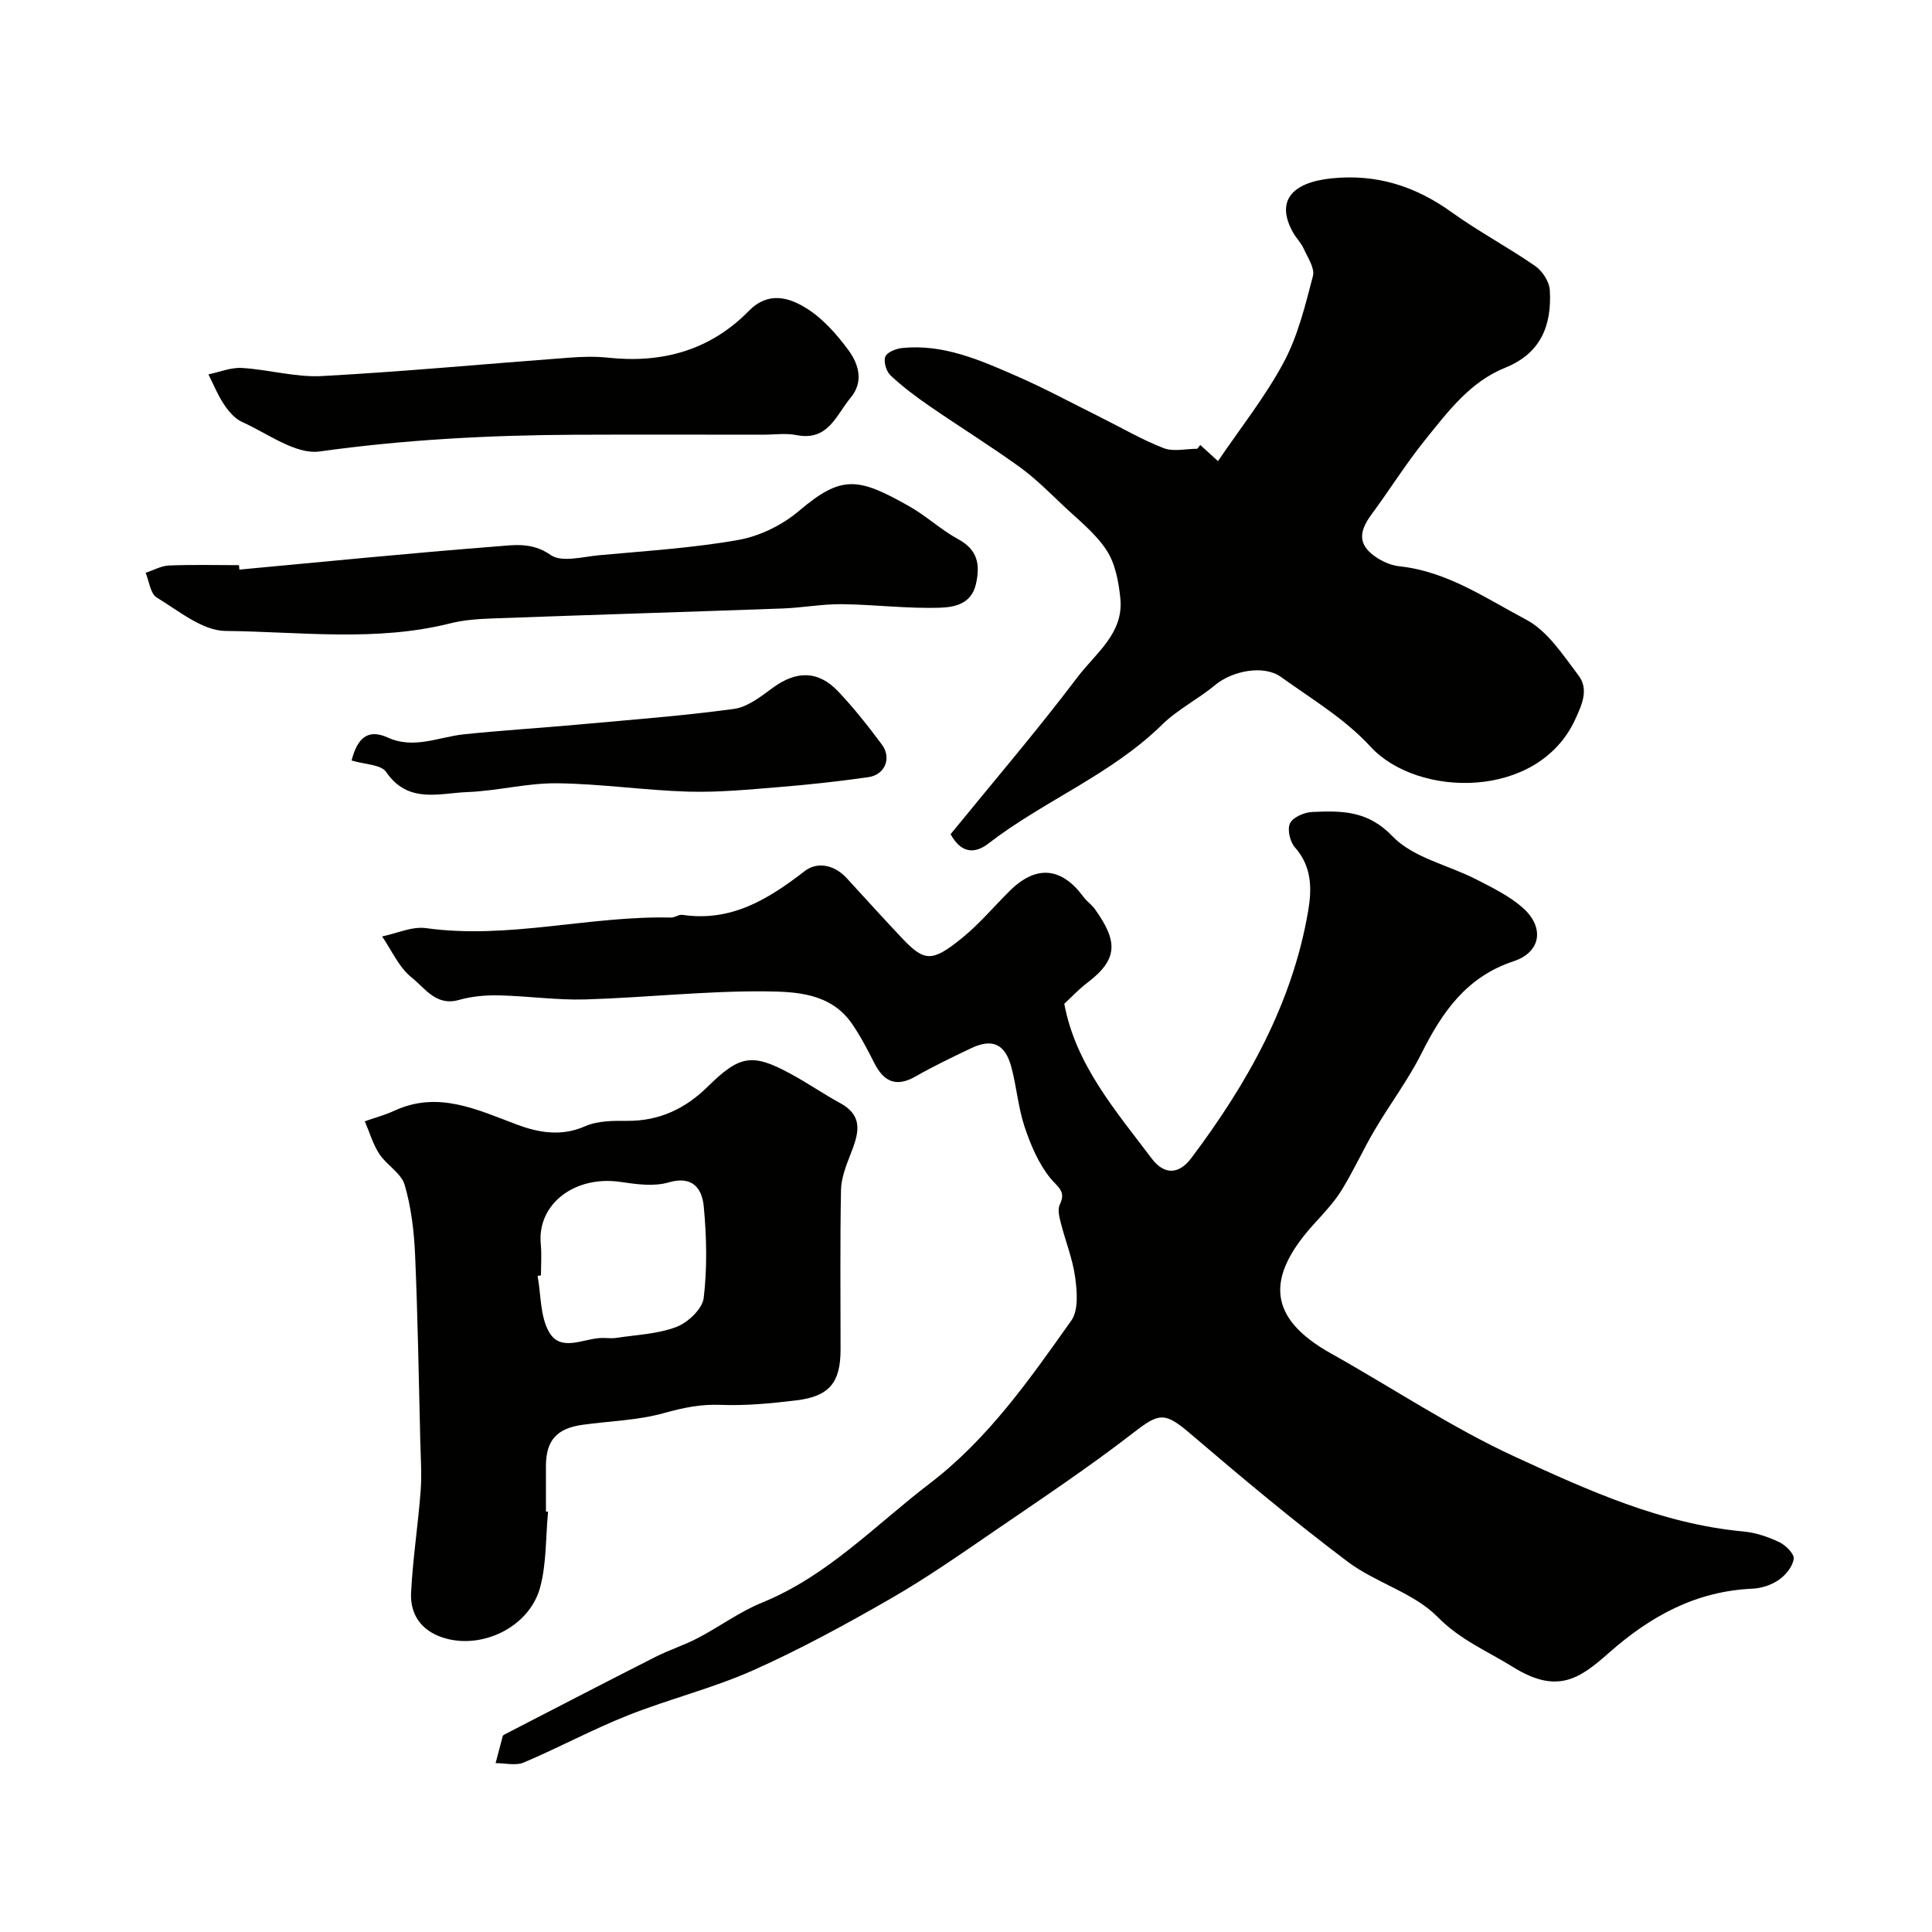 <svg enable-background="new 0 0 400 400" viewBox="0 0 400 400" xmlns="http://www.w3.org/2000/svg"><g fill="#010100"><path d="m220.35 207.82c2.33 12.57 10.59 22.08 18.06 31.99 2.61 3.47 5.63 3.43 8.26-.07 11.57-15.41 20.92-31.96 24.19-51.25.76-4.46.75-9.13-2.77-13.06-1.02-1.15-1.62-3.75-1-4.99.63-1.26 2.96-2.26 4.6-2.33 6.04-.26 11.46-.36 16.64 5.06 4.24 4.42 11.49 5.91 17.3 8.89 3.32 1.7 6.79 3.4 9.56 5.81 4.63 4.04 3.94 9.24-1.82 11.15-9.78 3.24-14.77 10.52-19.07 19.08-2.77 5.51-6.54 10.51-9.68 15.84-2.42 4.1-4.38 8.49-6.89 12.53-1.59 2.55-3.73 4.78-5.76 7.03-9.94 11-9.53 19.38 3.6 26.72 12.76 7.14 25.01 15.38 38.25 21.46 15.01 6.9 30.26 13.84 47.16 15.4 2.54.23 5.12 1.12 7.43 2.22 1.32.63 3.11 2.44 2.96 3.46-.23 1.6-1.67 3.36-3.09 4.34-1.52 1.06-3.6 1.74-5.46 1.82-11.7.52-21.1 5.67-29.73 13.3-5.99 5.29-10.62 8.66-19.82 2.93-5.31-3.31-10.91-5.58-15.62-10.37-4.97-5.04-12.84-7.08-18.66-11.47-11.12-8.38-21.83-17.32-32.42-26.38-5.43-4.64-6.52-4.48-11.92-.29-9.28 7.18-19.08 13.71-28.78 20.35-7.05 4.83-14.09 9.75-21.49 14-9.26 5.32-18.69 10.47-28.43 14.82-8.38 3.73-17.42 5.95-25.96 9.34-7.32 2.91-14.29 6.68-21.55 9.76-1.66.7-3.87.12-5.83.13.49-1.86.97-3.72 1.47-5.57.04-.14.2-.28.34-.35 10.42-5.37 20.82-10.77 31.27-16.07 2.86-1.45 5.97-2.43 8.81-3.92 4.47-2.34 8.62-5.43 13.26-7.32 13.57-5.51 23.44-16.04 34.73-24.67 12.12-9.26 20.67-21.55 29.31-33.73 1.52-2.14 1.2-6.02.8-8.97-.52-3.83-2.03-7.51-2.98-11.29-.31-1.21-.69-2.77-.2-3.76 1.38-2.8-.47-3.62-1.97-5.48-2.44-3.02-4.07-6.88-5.32-10.62-1.33-3.98-1.65-8.29-2.74-12.37-1.31-4.84-3.97-5.99-8.41-3.86-3.84 1.84-7.7 3.67-11.39 5.79-4.06 2.33-6.62 1.11-8.59-2.79-1.39-2.76-2.84-5.53-4.59-8.08-4.39-6.41-11.65-6.67-18.07-6.73-12.36-.1-24.72 1.3-37.1 1.67-5.97.18-11.97-.71-17.97-.84-2.75-.06-5.62.2-8.26.95-4.74 1.35-7.05-2.49-9.76-4.63-2.64-2.08-4.14-5.62-6.14-8.52 3.04-.62 6.19-2.12 9.09-1.72 17.08 2.37 33.78-2.59 50.73-2.19.78.02 1.62-.67 2.36-.56 10.08 1.5 17.77-3.22 25.3-9.05 2.63-2.04 6.18-1.32 8.72 1.46 3.8 4.14 7.57 8.31 11.43 12.4 4.69 4.97 6.28 4.97 12.41.01 3.61-2.91 6.63-6.56 9.95-9.83 5.44-5.36 10.68-4.88 15.22 1.29.69.93 1.71 1.61 2.38 2.55 4.7 6.59 4.91 10.33-1.63 15.27-1.69 1.27-3.14 2.85-4.72 4.31z"/><path d="m248.51 92.13c.98.89 1.95 1.78 3.66 3.34 4.67-6.89 9.8-13.33 13.62-20.47 2.93-5.48 4.45-11.78 6.04-17.86.42-1.62-1.09-3.83-1.92-5.67-.53-1.17-1.51-2.14-2.16-3.27-3.62-6.38-.56-10.39 7.9-11.27 9.35-.97 17.39 1.61 24.93 7.03 5.55 3.99 11.65 7.22 17.27 11.12 1.48 1.03 2.91 3.22 3.02 4.96.43 7.22-1.77 13.09-9.23 16.09-7.27 2.92-11.87 9.1-16.57 14.93-3.99 4.95-7.37 10.38-11.15 15.5-2.84 3.84-2.61 6.52 1.3 9.01 1.34.85 2.98 1.51 4.55 1.68 9.85 1.05 17.89 6.64 26.22 11.05 4.42 2.34 7.62 7.32 10.82 11.54 2.16 2.85.77 5.98-.71 9.17-7.71 16.65-32.65 16.17-42.36 5.57-5.22-5.7-12.17-9.87-18.56-14.44-3.58-2.56-10.08-1.24-13.6 1.69-3.5 2.92-7.75 5.03-10.98 8.2-10.56 10.37-24.47 15.74-36 24.64-2.66 2.05-5.54 2.16-7.79-1.96 8.7-10.68 17.85-21.37 26.32-32.57 3.68-4.86 9.53-9 8.83-16.18-.34-3.44-1.03-7.24-2.86-10.04-2.32-3.55-5.88-6.31-9.02-9.29-2.92-2.77-5.79-5.65-9.04-7.99-6.05-4.36-12.41-8.3-18.55-12.54-2.82-1.94-5.6-4.01-8.09-6.35-.89-.83-1.51-2.85-1.11-3.9.35-.93 2.23-1.67 3.51-1.8 8.49-.86 16.06 2.48 23.54 5.75 5.97 2.6 11.71 5.71 17.54 8.61 4.34 2.16 8.55 4.63 13.04 6.37 2.04.79 4.63.13 6.97.13.21-.24.42-.51.62-.78z"/><path d="m113.47 312.99c-.5 5.24-.3 10.66-1.64 15.66-2.24 8.32-12.28 13.05-20.28 10.35-4.44-1.5-6.66-4.86-6.44-9.25.35-7.04 1.45-14.03 1.98-21.07.26-3.5 0-7.05-.08-10.58-.32-12.76-.51-25.53-1.07-38.28-.21-4.87-.8-9.85-2.16-14.51-.71-2.42-3.72-4.08-5.24-6.39-1.34-2.04-2.03-4.5-3.01-6.77 2.04-.72 4.16-1.28 6.12-2.19 9.07-4.18 17.08-.23 25.37 2.87 4.45 1.66 9.17 2.53 14.09.36 2.57-1.14 5.78-1.16 8.7-1.13 6.63.06 12.04-2.49 16.65-7.02 6.71-6.61 9.26-7.07 17.39-2.63 3.43 1.87 6.67 4.1 10.1 5.98 5.1 2.79 3.69 6.61 2.1 10.7-.92 2.35-1.89 4.87-1.93 7.32-.21 10.99-.09 21.99-.09 32.98 0 6.83-2.3 9.71-9.15 10.54-5.22.63-10.52 1.14-15.75.93-4.1-.16-7.74.61-11.65 1.7-5.45 1.52-11.28 1.65-16.94 2.44-5.28.74-7.48 3.25-7.51 8.44-.01 3.17 0 6.33 0 9.5.13.02.28.03.44.05zm-1.47-48.95c-.23.04-.46.08-.7.12.73 3.95.51 8.45 2.42 11.7 2.45 4.16 7.17 1.19 10.93 1.15 1-.01 2.02.13 2.99-.02 4.17-.64 8.55-.79 12.42-2.27 2.38-.91 5.36-3.73 5.63-5.98.75-6.22.61-12.64.02-18.9-.34-3.68-2.21-6.52-7.31-5.03-3.04.89-6.63.38-9.89-.1-9.46-1.41-17.33 4.53-16.55 12.86.21 2.13.04 4.31.04 6.47z"/><path d="m49.56 117.93c17.69-1.64 35.37-3.41 53.08-4.79 3.71-.29 7.49-.96 11.38 1.77 2.26 1.59 6.66.35 10.06.04 9.63-.89 19.33-1.48 28.83-3.17 4.43-.79 9.1-3.1 12.55-6.03 8.77-7.45 12.2-6.92 22.75-.95 3.54 2 6.59 4.87 10.15 6.82 4.04 2.2 4.62 5.19 3.7 9.29-.96 4.25-4.6 4.81-7.49 4.91-6.74.22-13.52-.66-20.28-.73-4.09-.04-8.18.74-12.28.89-20.01.72-40.03 1.33-60.04 2.06-2.93.11-5.93.31-8.75 1.02-15.39 3.87-31.04 1.73-46.53 1.57-4.8-.05-9.7-4.17-14.25-6.93-1.31-.8-1.56-3.36-2.29-5.11 1.62-.53 3.22-1.44 4.85-1.51 4.82-.2 9.65-.07 14.48-.07.02.3.05.61.08.92z"/><path d="m157.96 90c-13.02 0-26.05-.05-39.07.01-17.63.09-35.16 1.01-52.7 3.46-4.98.7-10.76-3.73-16.04-6.09-1.49-.67-2.78-2.17-3.73-3.58-1.31-1.95-2.2-4.18-3.27-6.29 2.31-.48 4.65-1.46 6.92-1.33 5.55.33 11.1 1.97 16.58 1.68 17.09-.93 34.14-2.54 51.21-3.81 2.65-.2 5.36-.28 7.99 0 11.23 1.21 21.17-1.5 29.19-9.68 4.03-4.12 8.37-2.8 12.06-.46 3.34 2.12 6.17 5.35 8.56 8.59 2.12 2.87 3.21 6.53.47 9.82-2.98 3.56-4.64 9.05-11.17 7.77-2.27-.45-4.67-.09-7-.09z"/><path d="m72.79 157.45c1.16-4.45 3.21-6.69 7.49-4.75 5.43 2.47 10.52-.12 15.78-.67 8-.83 16.03-1.32 24.04-2.05 10.62-.97 21.26-1.77 31.82-3.2 2.83-.38 5.57-2.53 8.01-4.33 4.88-3.61 9.44-3.69 13.6.7 3.26 3.44 6.22 7.19 9.05 11 2.07 2.78.65 6.26-2.78 6.75-6.15.88-12.34 1.56-18.54 2.06-6.24.51-12.53 1.12-18.77.94-9.06-.27-18.1-1.63-27.16-1.73-6.17-.07-12.34 1.58-18.54 1.82-5.86.22-12.3 2.49-16.84-4.16-1.05-1.56-4.42-1.54-7.16-2.38z"/></g></svg>